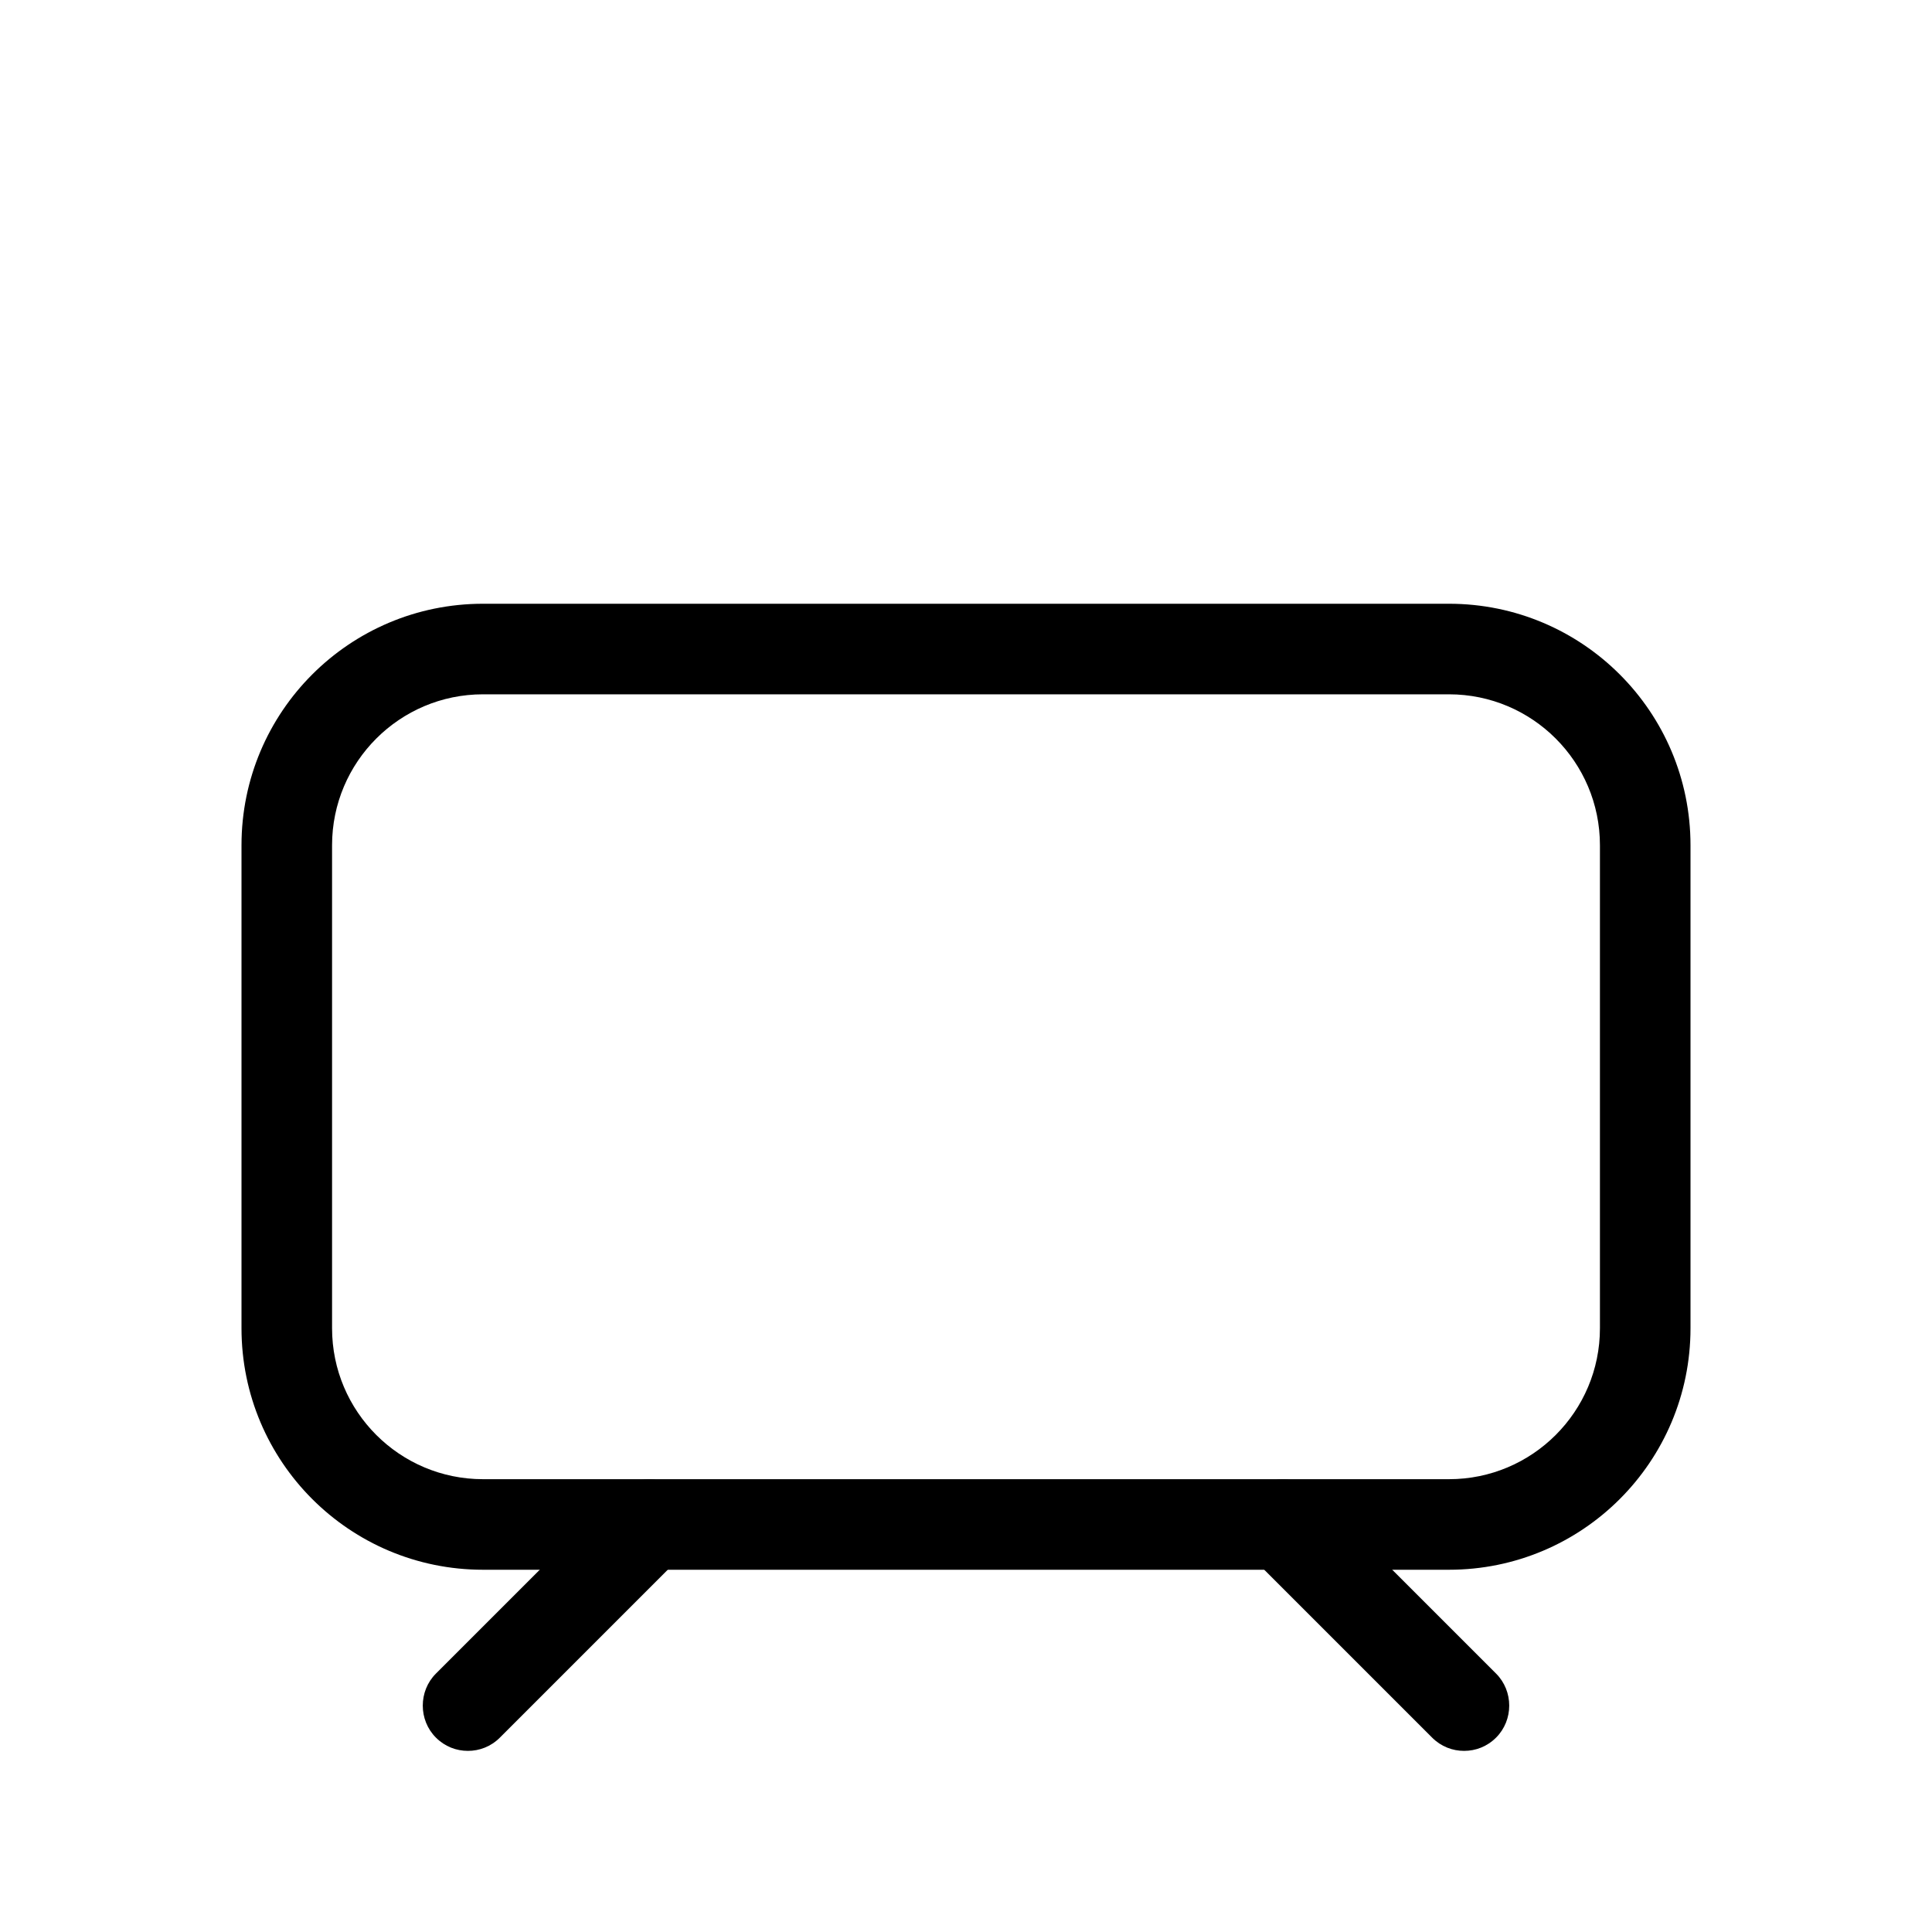 <?xml version="1.0" encoding="utf-8"?>
<svg version="1.1" id="Layer_1" xmlns="http://www.w3.org/2000/svg" xmlns:xlink="http://www.w3.org/1999/xlink" x="0px" y="0px"
	 viewBox="0 0 32 32" style="enable-background:new 0 0 32 32;" xml:space="preserve">
<title>icon-highlight-screen-tv-md_der.svg</title>
<desc>demystify</desc>
<path d="M24,26H8c-2.21,0-4-1.79-4-4v-8c0-2.21,1.79-4,4-4h16c2.21,0,4,1.79,4,4v8C28,24.21,26.21,26,24,26z M8,11.5
	c-1.38,0-2.5,1.12-2.5,2.5v8c0,1.38,1.12,2.5,2.5,2.5h16c1.38,0,2.5-1.12,2.5-2.5v-8c0-1.38-1.12-2.5-2.5-2.5H8z"/>
<path d="M7.75,29c-0.19,0-0.38-0.07-0.53-0.22c-0.29-0.29-0.29-0.77,0-1.06l3-3c0.29-0.29,0.77-0.29,1.06,0s0.29,0.77,0,1.06l-3,3
	C8.13,28.93,7.94,29,7.75,29z"/>
<path d="M24.25,29c-0.19,0-0.38-0.07-0.53-0.22l-3-3c-0.29-0.29-0.29-0.77,0-1.06s0.77-0.29,1.06,0l3,3c0.29,0.29,0.29,0.77,0,1.06
	C24.63,28.93,24.44,29,24.25,29z"/>
</svg>
